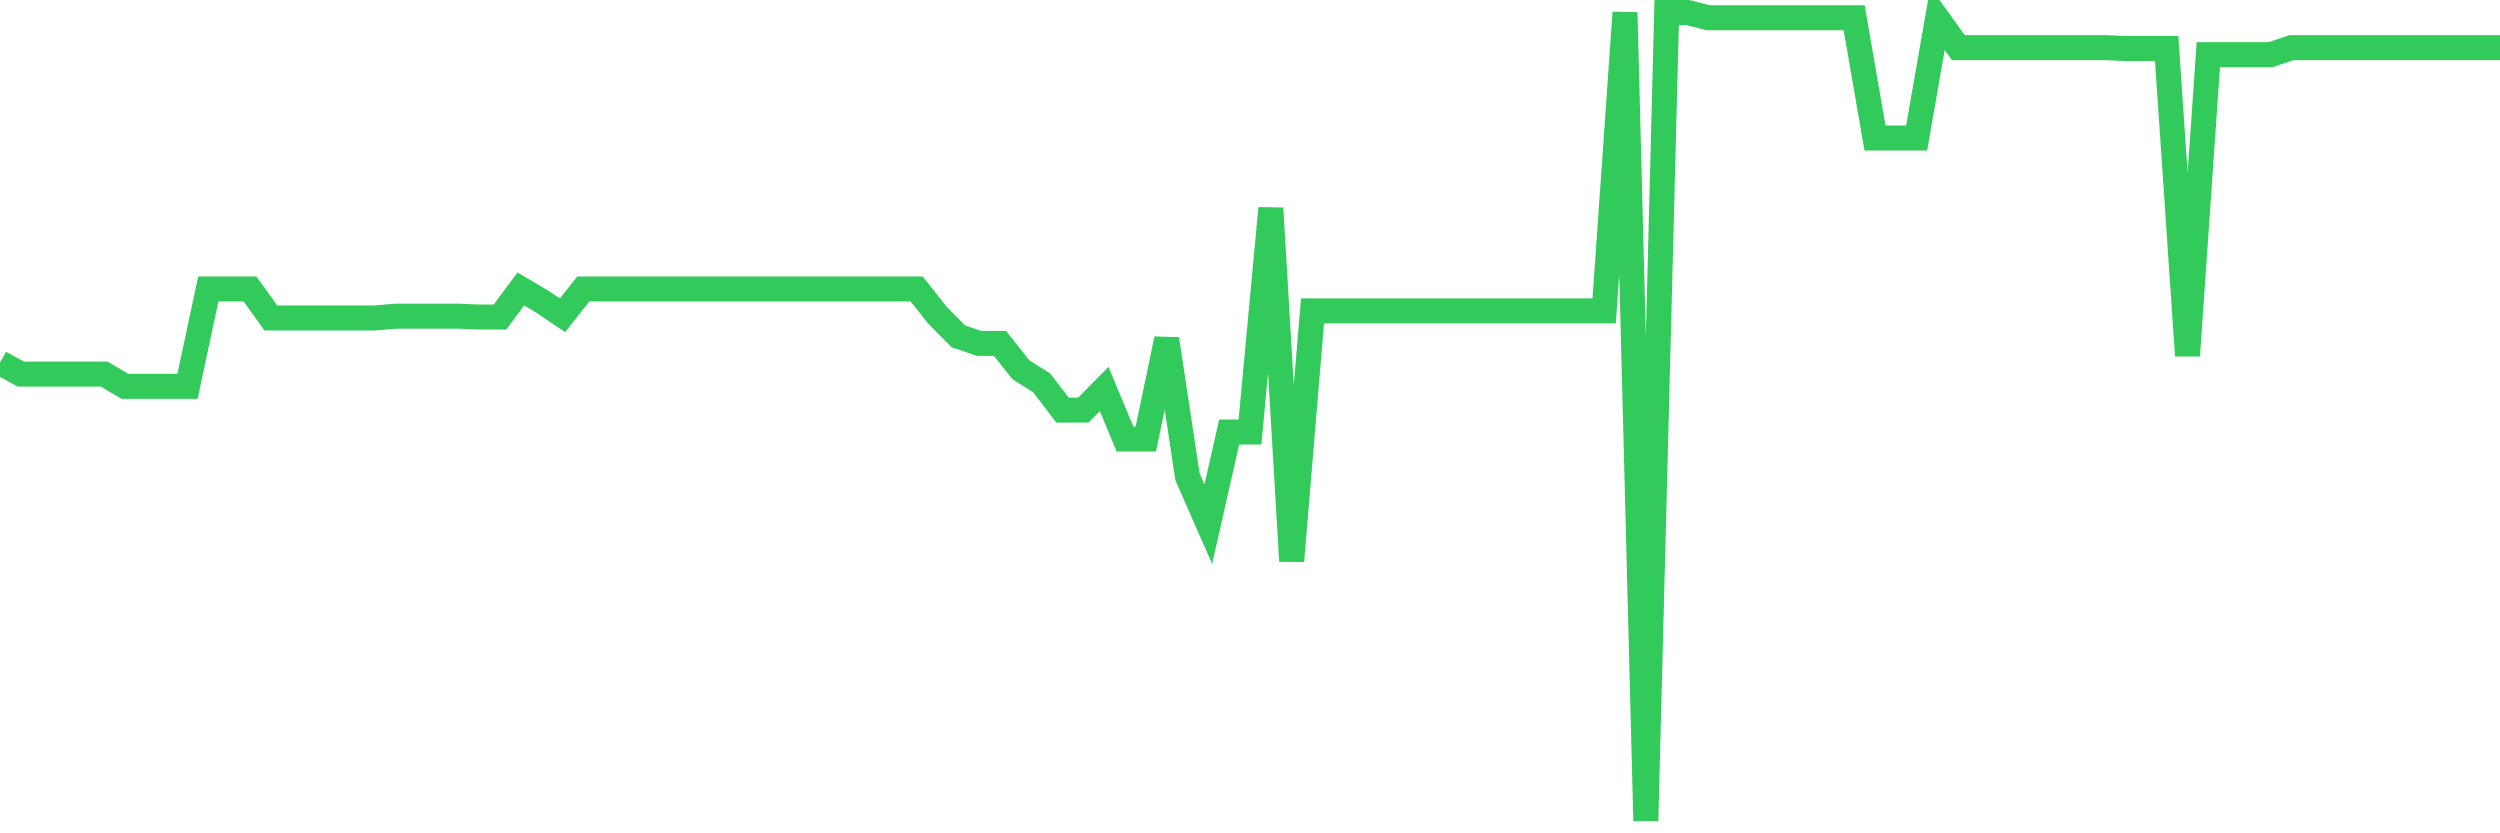 <svg
  xmlns="http://www.w3.org/2000/svg"
  xmlns:xlink="http://www.w3.org/1999/xlink"
  width="120"
  height="40"
  viewBox="0 0 120 40"
  preserveAspectRatio="none"
>
  <polyline
    points="0,17.409 1,17.957 2,17.957 3,17.957 4,17.957 5,17.957 6,18.547 7,18.547 8,18.547 9,18.547 10,13.87 11,13.87 12,13.87 13,15.261 14,15.261 15,15.261 16,15.261 17,15.261 18,15.261 19,15.176 20,15.176 21,15.176 22,15.176 23,15.218 24,15.218 25,13.87 26,14.46 27,15.134 28,13.87 29,13.87 30,13.87 31,13.87 32,13.87 33,13.87 34,13.87 35,13.87 36,13.87 37,13.87 38,13.87 39,13.87 40,13.87 41,13.87 42,13.87 43,13.87 44,13.87 45,15.134 46,16.145 47,16.482 48,16.482 49,17.746 50,18.378 51,19.684 52,19.684 53,18.673 54,21.074 55,21.074 56,16.272 57,22.886 58,25.161 59,20.737 60,20.737 61,9.995 62,26.93 63,14.924 64,14.924 65,14.924 66,14.924 67,14.924 68,14.924 69,14.924 70,14.924 71,14.924 72,14.924 73,14.924 74,14.924 75,14.924 76,14.924 77,14.924 78,0.6 79,39.4 80,0.6 81,0.6 82,0.853 83,0.853 84,0.853 85,0.853 86,0.853 87,0.853 88,0.853 89,0.853 90,6.624 91,6.624 92,6.624 93,0.895 94,2.285 95,2.285 96,2.285 97,2.285 98,2.285 99,2.285 100,2.285 101,2.285 102,2.327 103,2.327 104,2.327 105,17.072 106,2.622 107,2.622 108,2.622 109,2.622 110,2.285 111,2.285 112,2.285 113,2.285 114,2.285 115,2.285 116,2.285 117,2.285 118,2.285 119,2.285 120,2.285"
    fill="none"
    stroke="#32ca5b"
    stroke-width="1.2"
  >
  </polyline>
</svg>